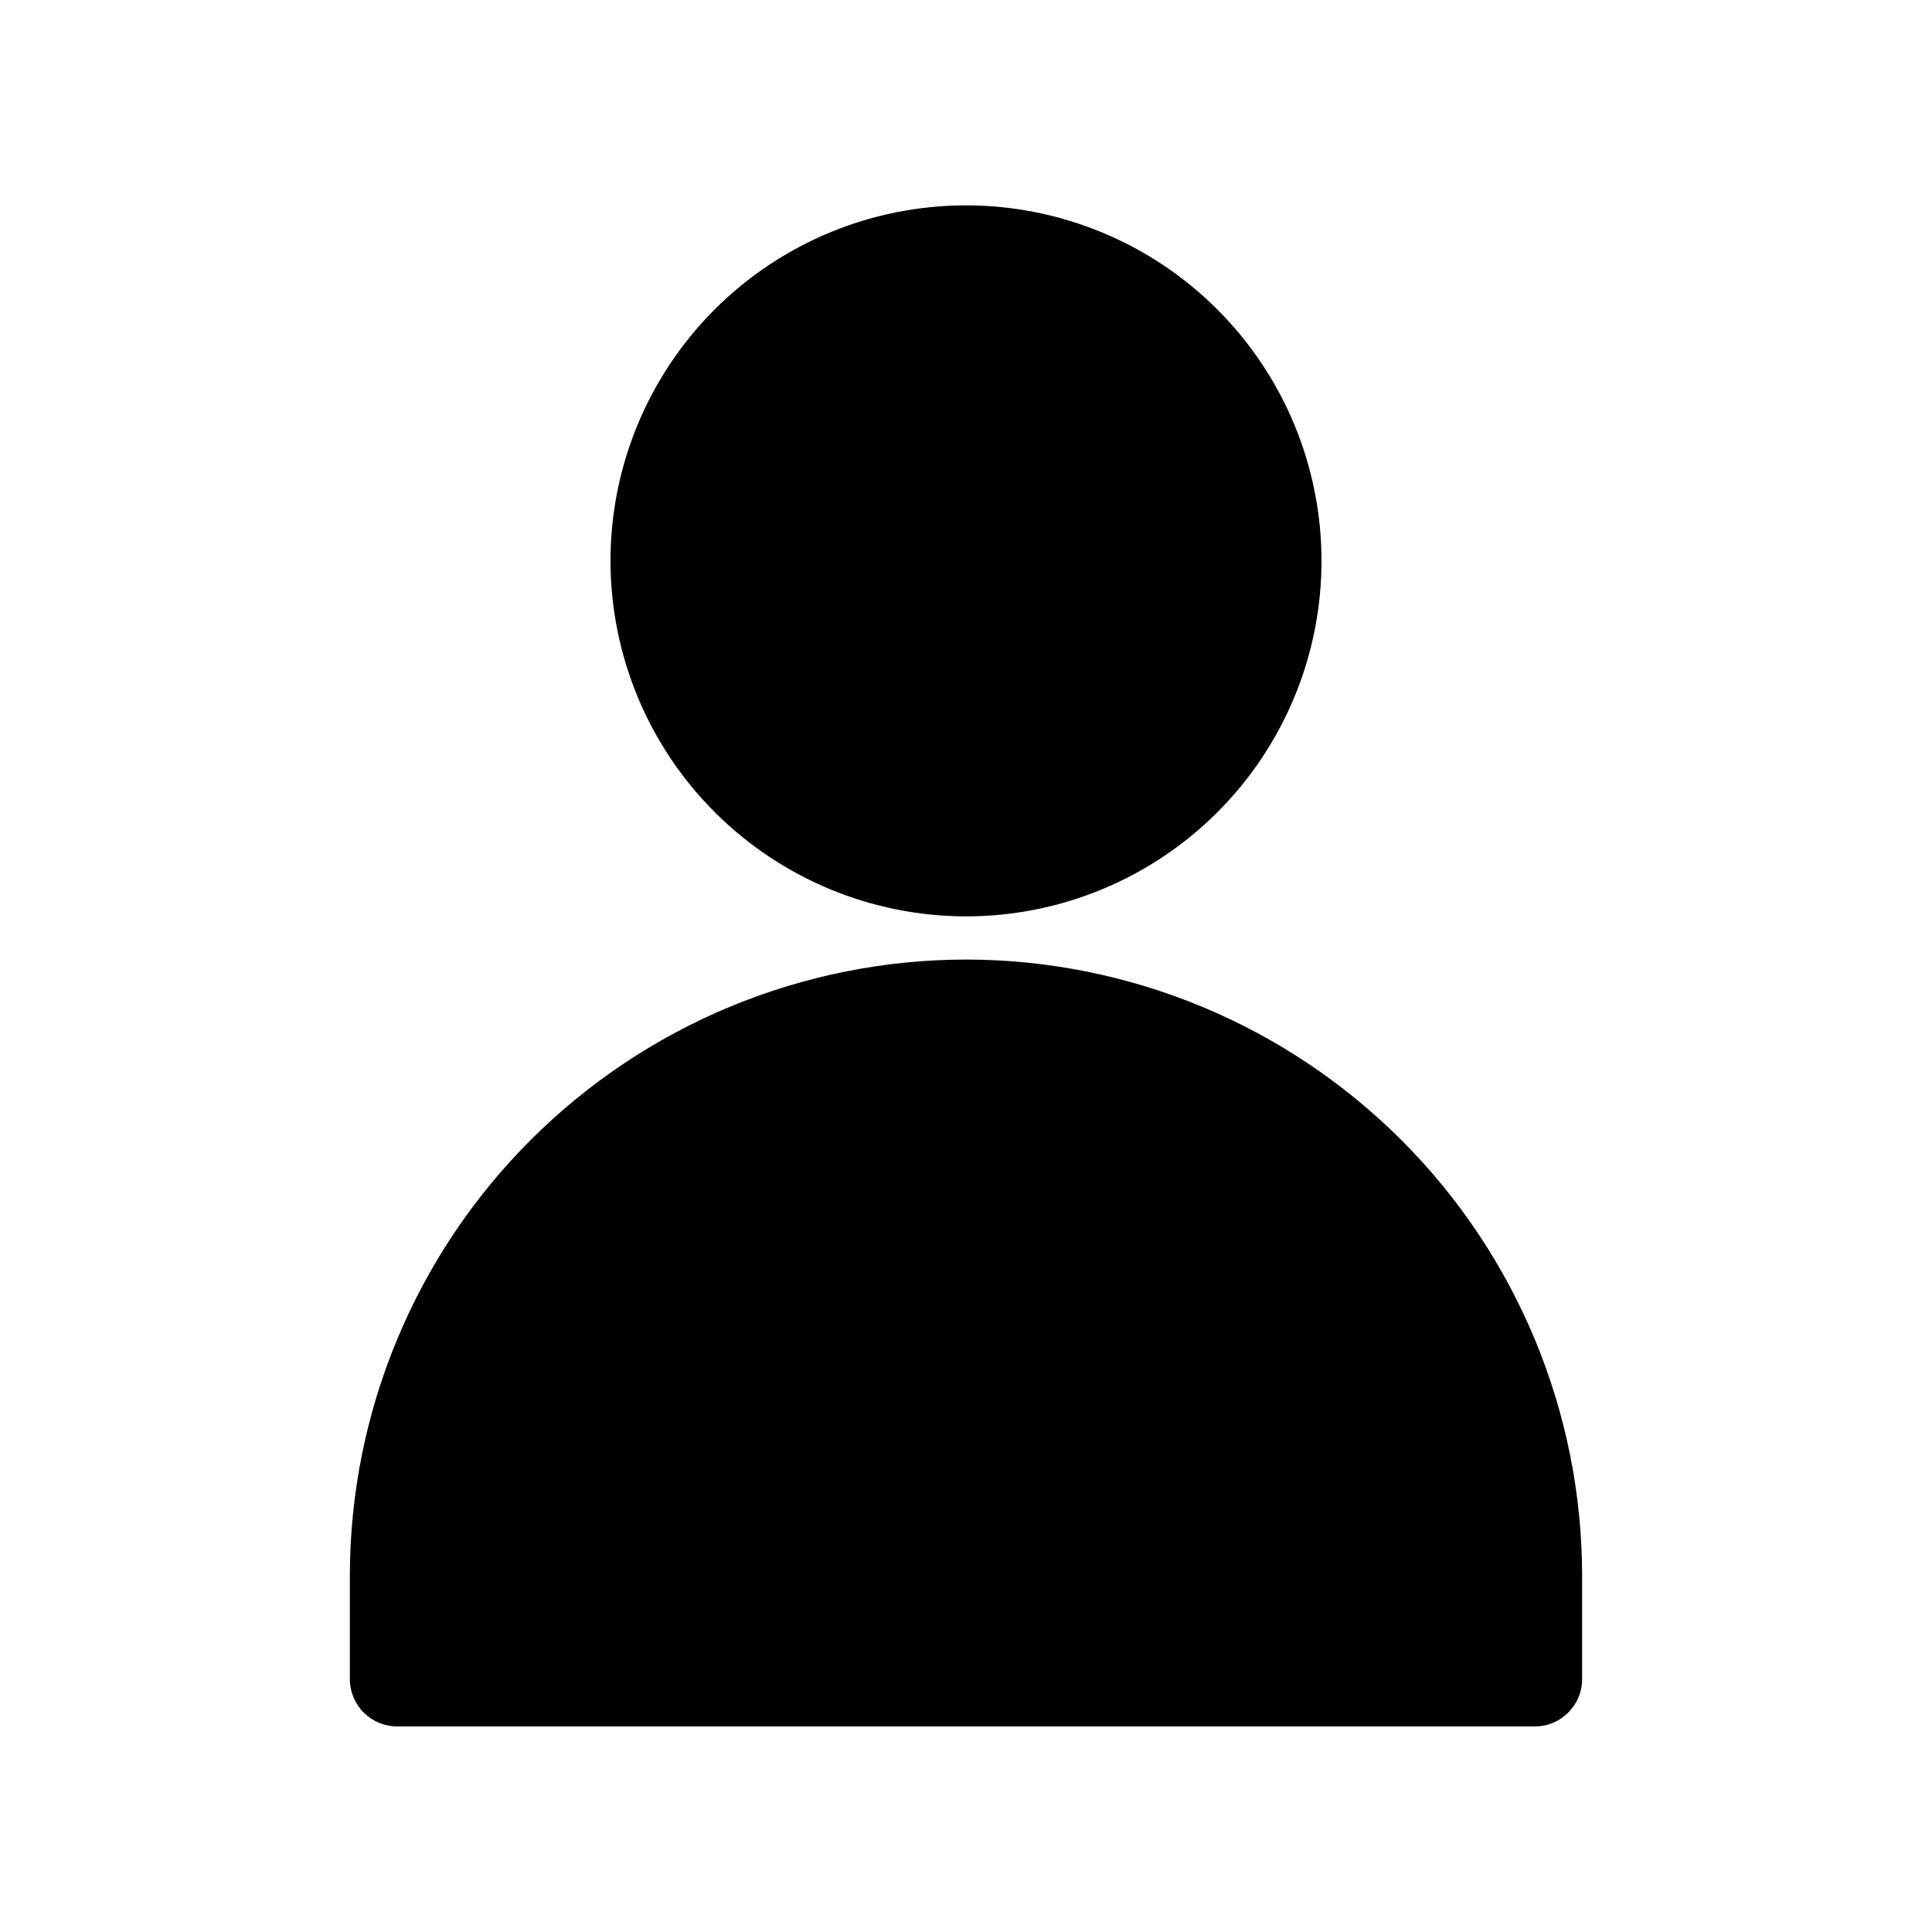 <?xml version="1.0" encoding="UTF-8"?>
<!-- Uploaded to: ICON Repo, www.iconrepo.com, Generator: ICON Repo Mixer Tools -->
<svg fill="#000000" width="800px" height="800px" version="1.1" viewBox="144 144 512 512" xmlns="http://www.w3.org/2000/svg">
 <g>
  <path d="m400 386.85c24.988 0 48.953-9.926 66.621-27.598 17.672-17.672 27.594-41.641 27.59-66.629-0.004-24.992-9.938-48.953-27.613-66.621-17.672-17.664-41.645-27.586-66.633-27.574-24.988 0.008-48.953 9.945-66.613 27.621-17.664 17.68-27.578 41.652-27.566 66.641 0.039 24.969 9.98 48.902 27.641 66.555 17.664 17.652 41.602 27.582 66.574 27.605z"/>
  <path d="m400 398.29c-43.297 0.039-84.805 17.258-115.42 47.871s-47.828 72.121-47.867 115.41v27.406c0 3.328 1.32 6.519 3.672 8.871 2.356 2.352 5.543 3.676 8.871 3.676h301.48c6.93 0 12.543-5.617 12.543-12.547v-27.406c-0.039-43.293-17.254-84.801-47.867-115.41-30.613-30.613-72.121-47.832-115.41-47.871z"/>
 </g>
</svg>